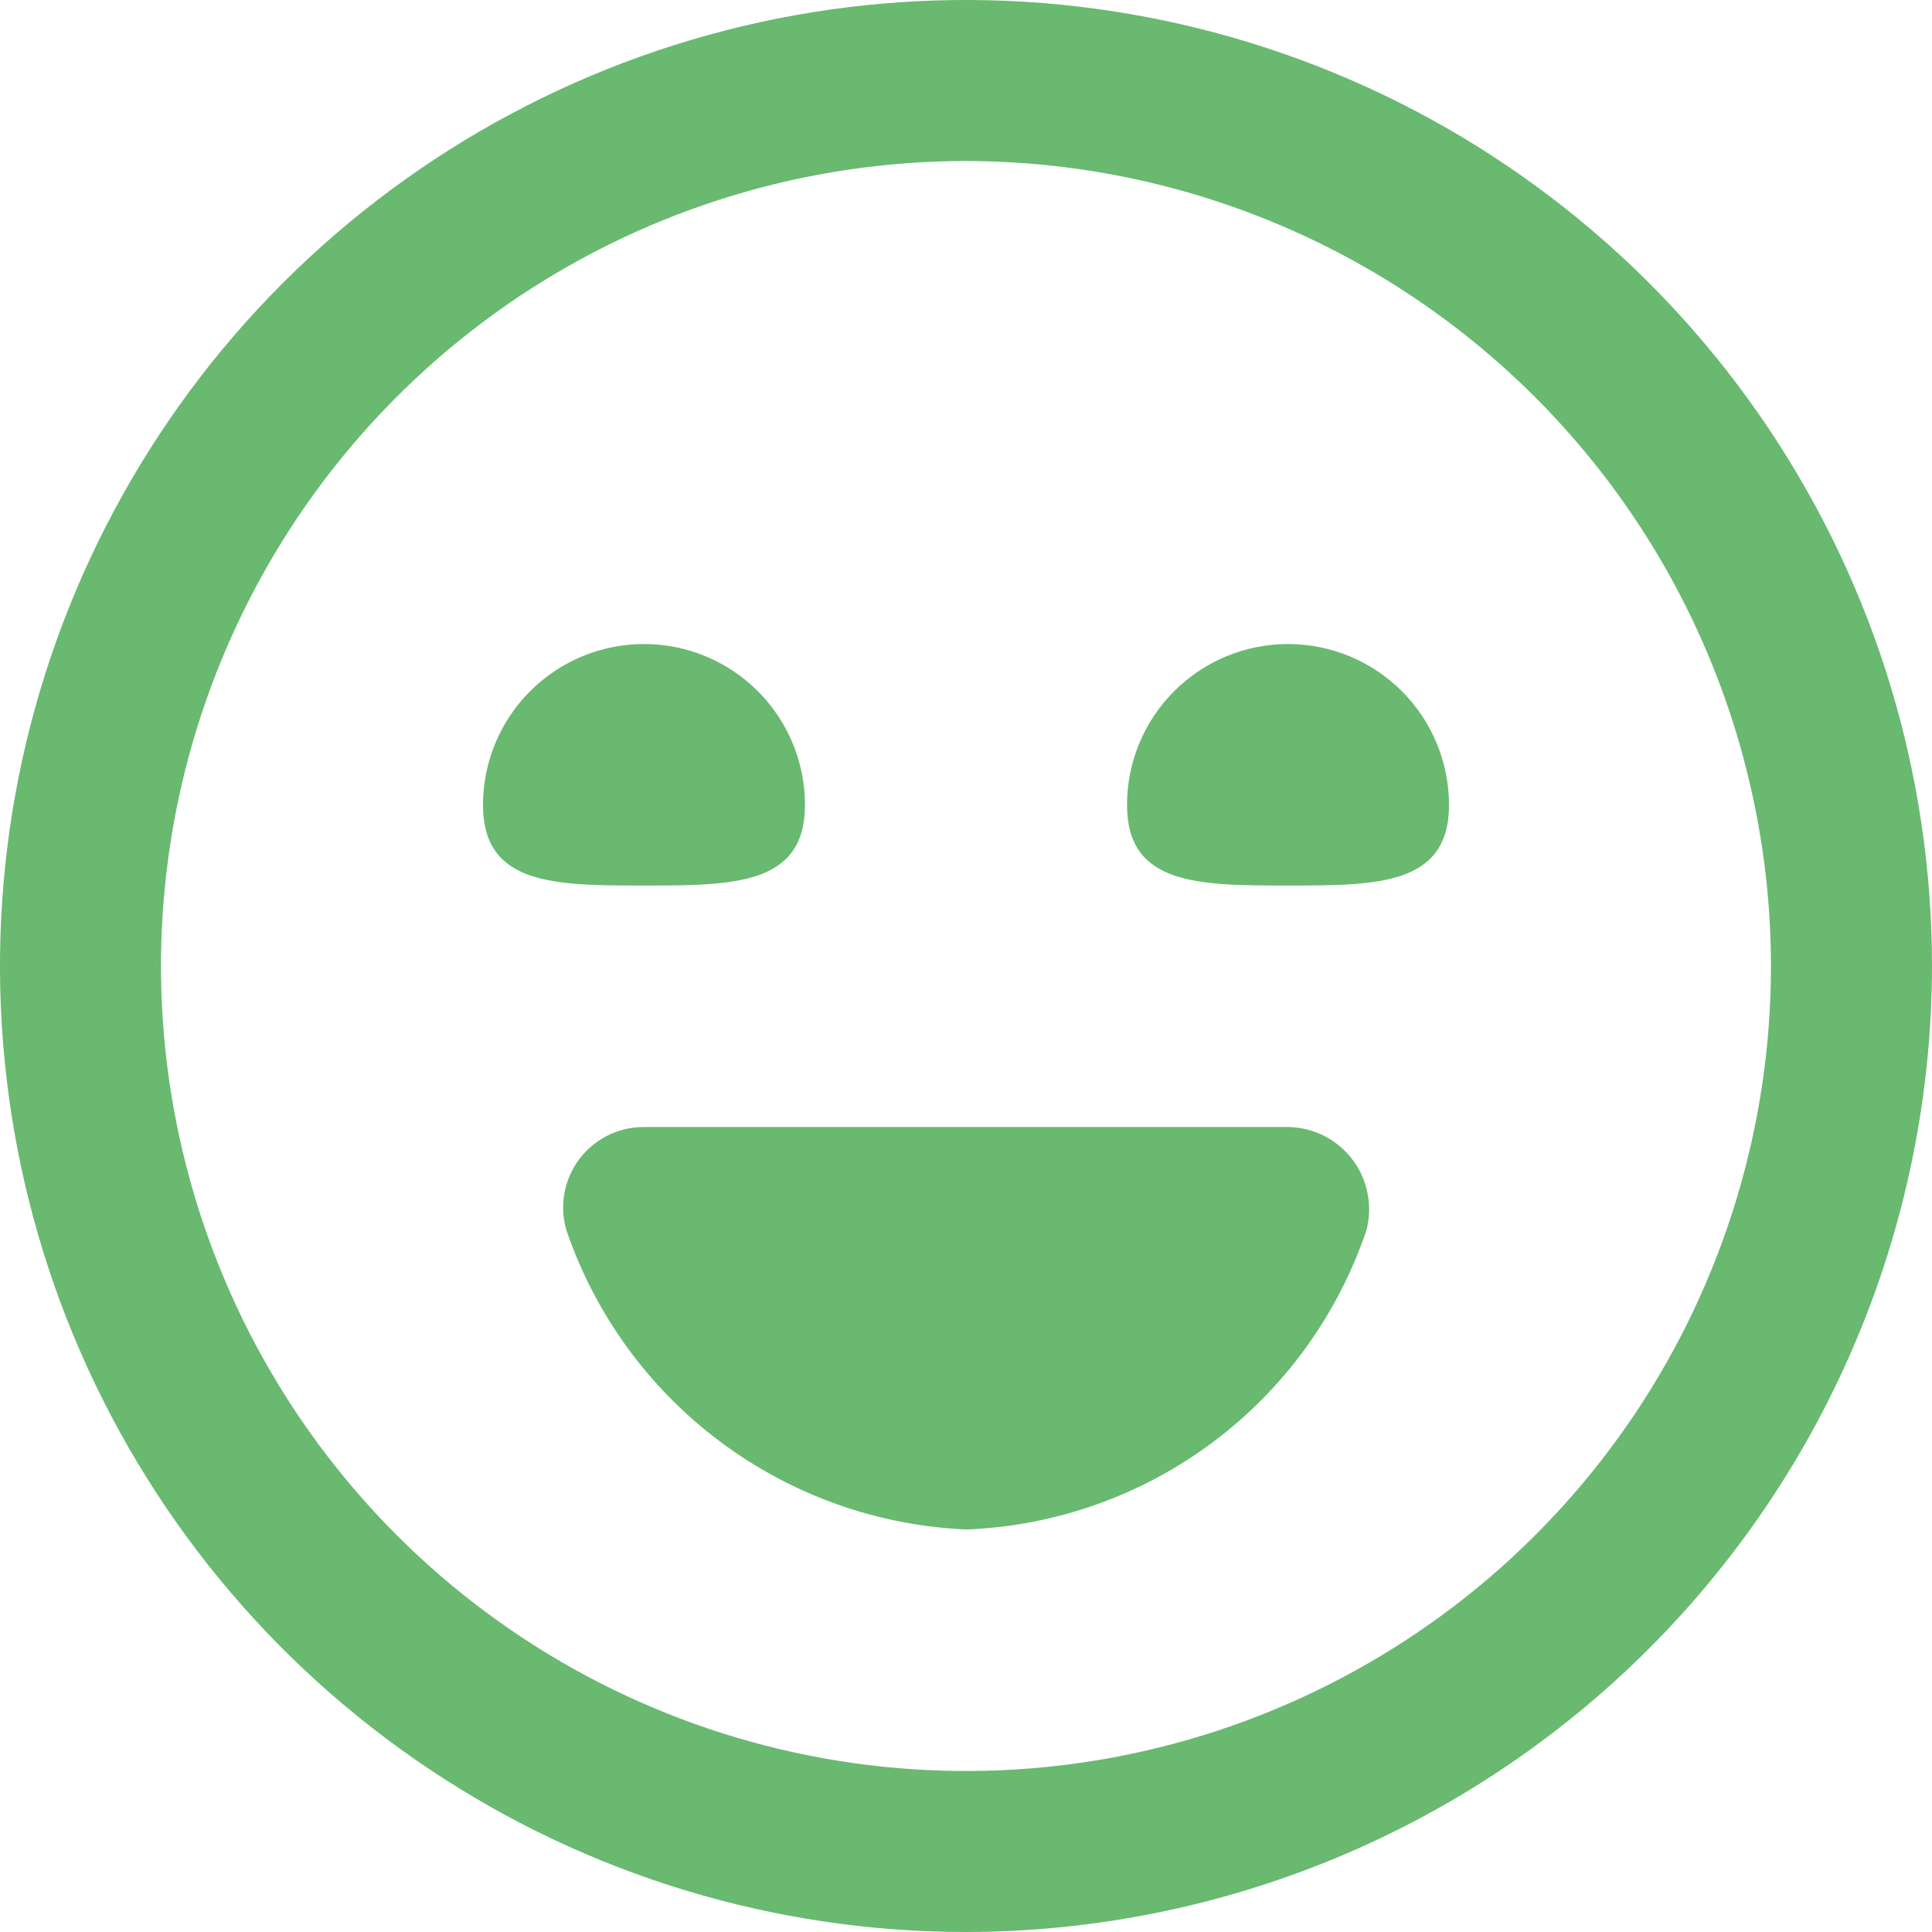 <svg width="32" height="32" viewBox="0 0 32 32" fill="none" xmlns="http://www.w3.org/2000/svg">
<path d="M16 32C12.835 32 9.742 31.062 7.111 29.303C4.48 27.545 2.429 25.047 1.218 22.123C0.007 19.199 -0.31 15.982 0.307 12.879C0.925 9.775 2.449 6.924 4.686 4.686C6.924 2.449 9.775 0.925 12.879 0.307C15.982 -0.31 19.199 0.007 22.123 1.218C25.047 2.429 27.545 4.48 29.303 7.111C31.062 9.742 32 12.835 32 16C31.995 20.242 30.308 24.309 27.309 27.309C24.309 30.308 20.242 31.995 16 32V32ZM16 2.667C13.363 2.667 10.785 3.449 8.592 4.914C6.4 6.379 4.691 8.461 3.682 10.898C2.672 13.334 2.408 16.015 2.923 18.601C3.437 21.188 4.707 23.563 6.572 25.428C8.437 27.293 10.812 28.563 13.399 29.077C15.985 29.592 18.666 29.328 21.102 28.318C23.539 27.309 25.621 25.6 27.086 23.408C28.551 21.215 29.333 18.637 29.333 16C29.329 12.465 27.924 9.076 25.424 6.576C22.924 4.077 19.535 2.671 16 2.667V2.667ZM10.667 18.667C10.459 18.666 10.253 18.713 10.067 18.806C9.881 18.899 9.719 19.034 9.594 19.2C9.469 19.367 9.385 19.56 9.348 19.765C9.312 19.97 9.323 20.181 9.383 20.38C9.86 21.777 10.748 22.997 11.931 23.88C13.113 24.764 14.535 25.27 16.009 25.333C17.485 25.275 18.908 24.77 20.09 23.886C21.272 23.002 22.158 21.779 22.631 20.38C22.684 20.181 22.692 19.972 22.652 19.77C22.613 19.567 22.529 19.376 22.405 19.211C22.281 19.046 22.122 18.912 21.939 18.817C21.755 18.723 21.553 18.671 21.347 18.667H10.667ZM8 13.333C8 14.667 9.193 14.667 10.667 14.667C12.14 14.667 13.333 14.667 13.333 13.333C13.333 12.626 13.052 11.948 12.552 11.448C12.052 10.948 11.374 10.667 10.667 10.667C9.959 10.667 9.281 10.948 8.781 11.448C8.281 11.948 8 12.626 8 13.333V13.333ZM18.667 13.333C18.667 14.667 19.86 14.667 21.333 14.667C22.807 14.667 24 14.667 24 13.333C24 12.626 23.719 11.948 23.219 11.448C22.719 10.948 22.041 10.667 21.333 10.667C20.626 10.667 19.948 10.948 19.448 11.448C18.948 11.948 18.667 12.626 18.667 13.333Z" fill="#69B971"/>
</svg>
